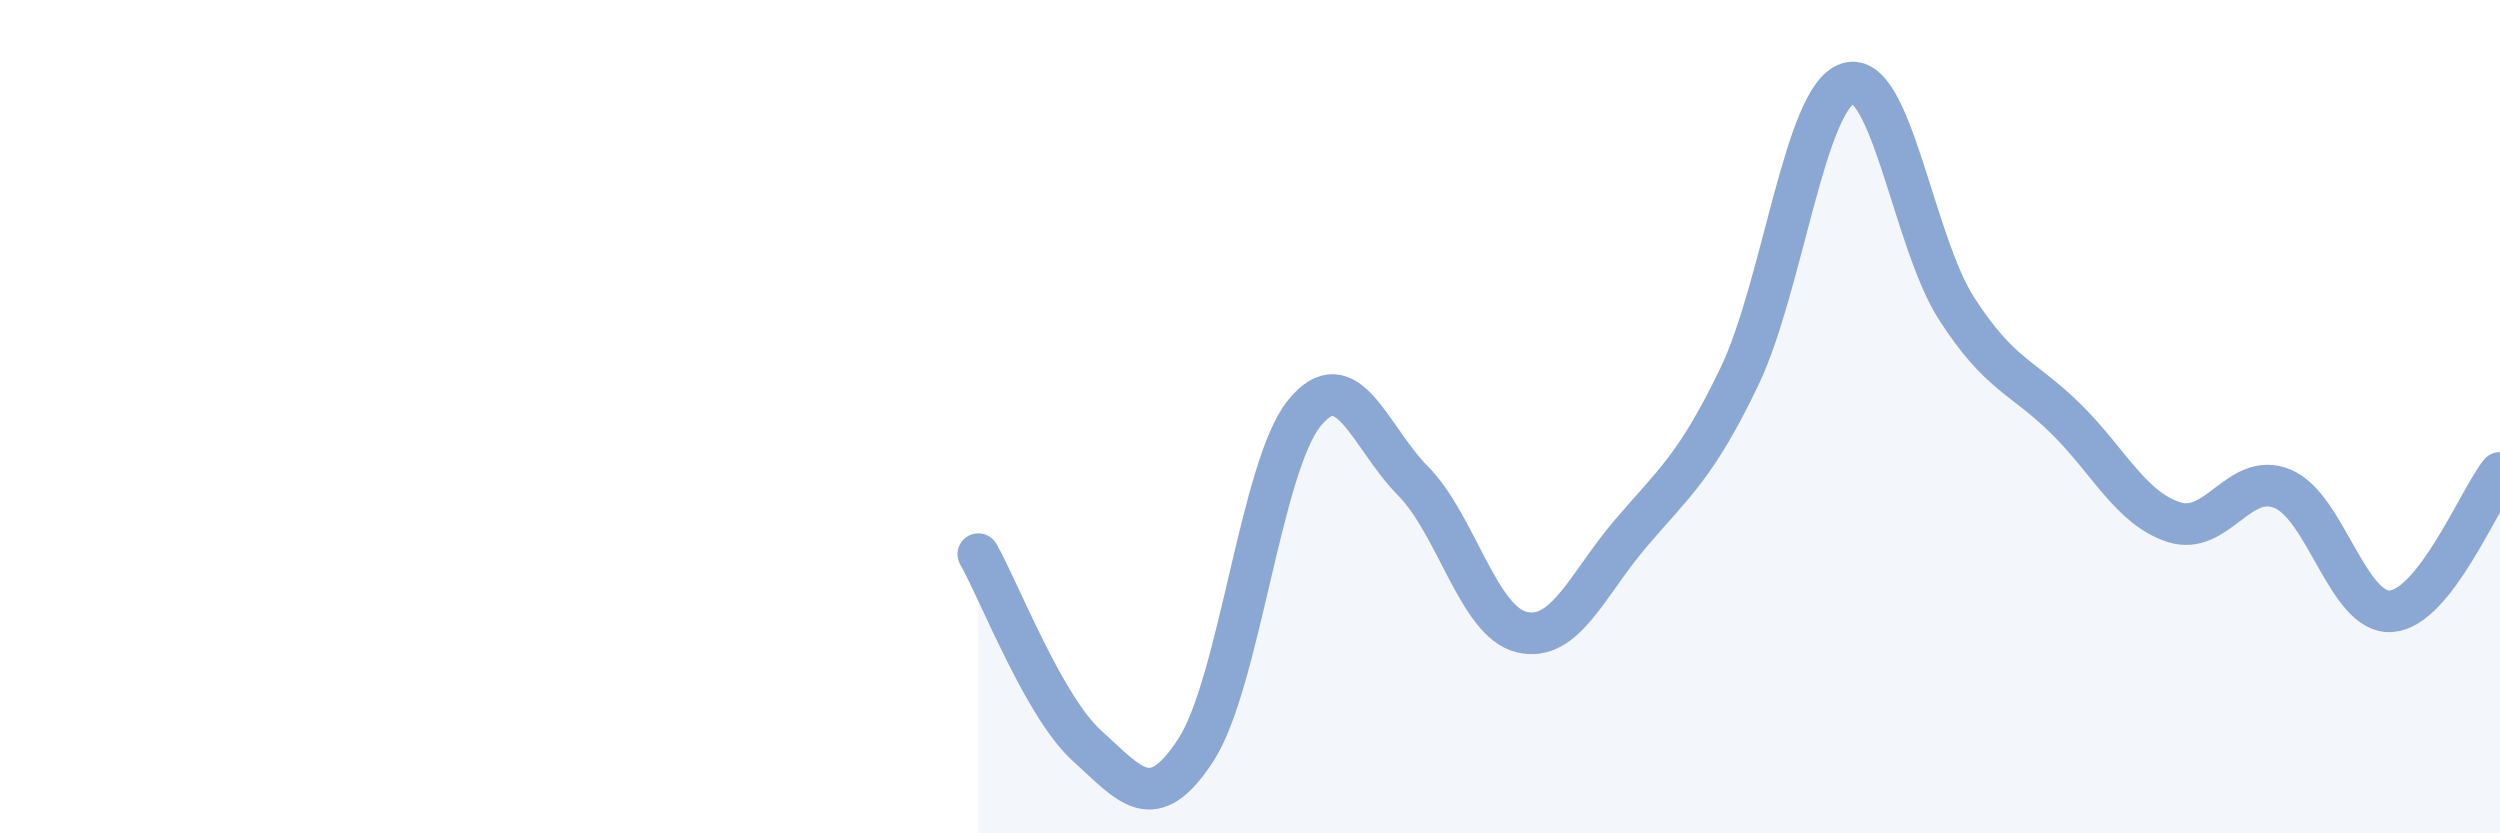 
    <svg width="60" height="20" viewBox="0 0 60 20" xmlns="http://www.w3.org/2000/svg">
      <path
        d="M 23.48,13.3 C 24,14.22 25.05,16.96 26.09,17.9 C 27.13,18.84 27.66,19.6 28.7,18 C 29.74,16.4 30.26,11.21 31.3,9.92 C 32.34,8.63 32.87,10.49 33.91,11.54 C 34.95,12.59 35.48,14.92 36.52,15.17 C 37.56,15.42 38.09,14.03 39.13,12.81 C 40.17,11.59 40.7,11.21 41.74,9.05 C 42.78,6.89 43.31,2.33 44.35,2 C 45.39,1.67 45.92,5.8 46.96,7.41 C 48,9.02 48.53,9.02 49.57,10.04 C 50.61,11.06 51.13,12.19 52.17,12.53 C 53.21,12.87 53.74,11.3 54.78,11.73 C 55.82,12.16 56.35,14.75 57.39,14.67 C 58.43,14.59 59.48,12.01 60,11.35L60 20L23.48 20Z"
        fill="#8ba7d3"
        opacity="0.1"
        stroke-linecap="round"
        stroke-linejoin="round"
      />
      <path
        d="M 23.48,13.3 C 24,14.22 25.05,16.96 26.09,17.9 C 27.13,18.84 27.66,19.6 28.7,18 C 29.74,16.4 30.26,11.21 31.3,9.92 C 32.34,8.63 32.87,10.49 33.91,11.54 C 34.95,12.59 35.48,14.92 36.52,15.17 C 37.56,15.42 38.09,14.03 39.13,12.81 C 40.17,11.59 40.7,11.21 41.74,9.05 C 42.78,6.89 43.31,2.33 44.35,2 C 45.39,1.67 45.92,5.8 46.96,7.41 C 48,9.02 48.53,9.02 49.57,10.04 C 50.61,11.06 51.13,12.19 52.17,12.53 C 53.21,12.87 53.74,11.3 54.78,11.73 C 55.82,12.16 56.35,14.75 57.39,14.67 C 58.43,14.59 59.48,12.01 60,11.35"
        stroke="#8ba7d3"
        stroke-width="1"
        fill="none"
        stroke-linecap="round"
        stroke-linejoin="round"
      />
    </svg>
  